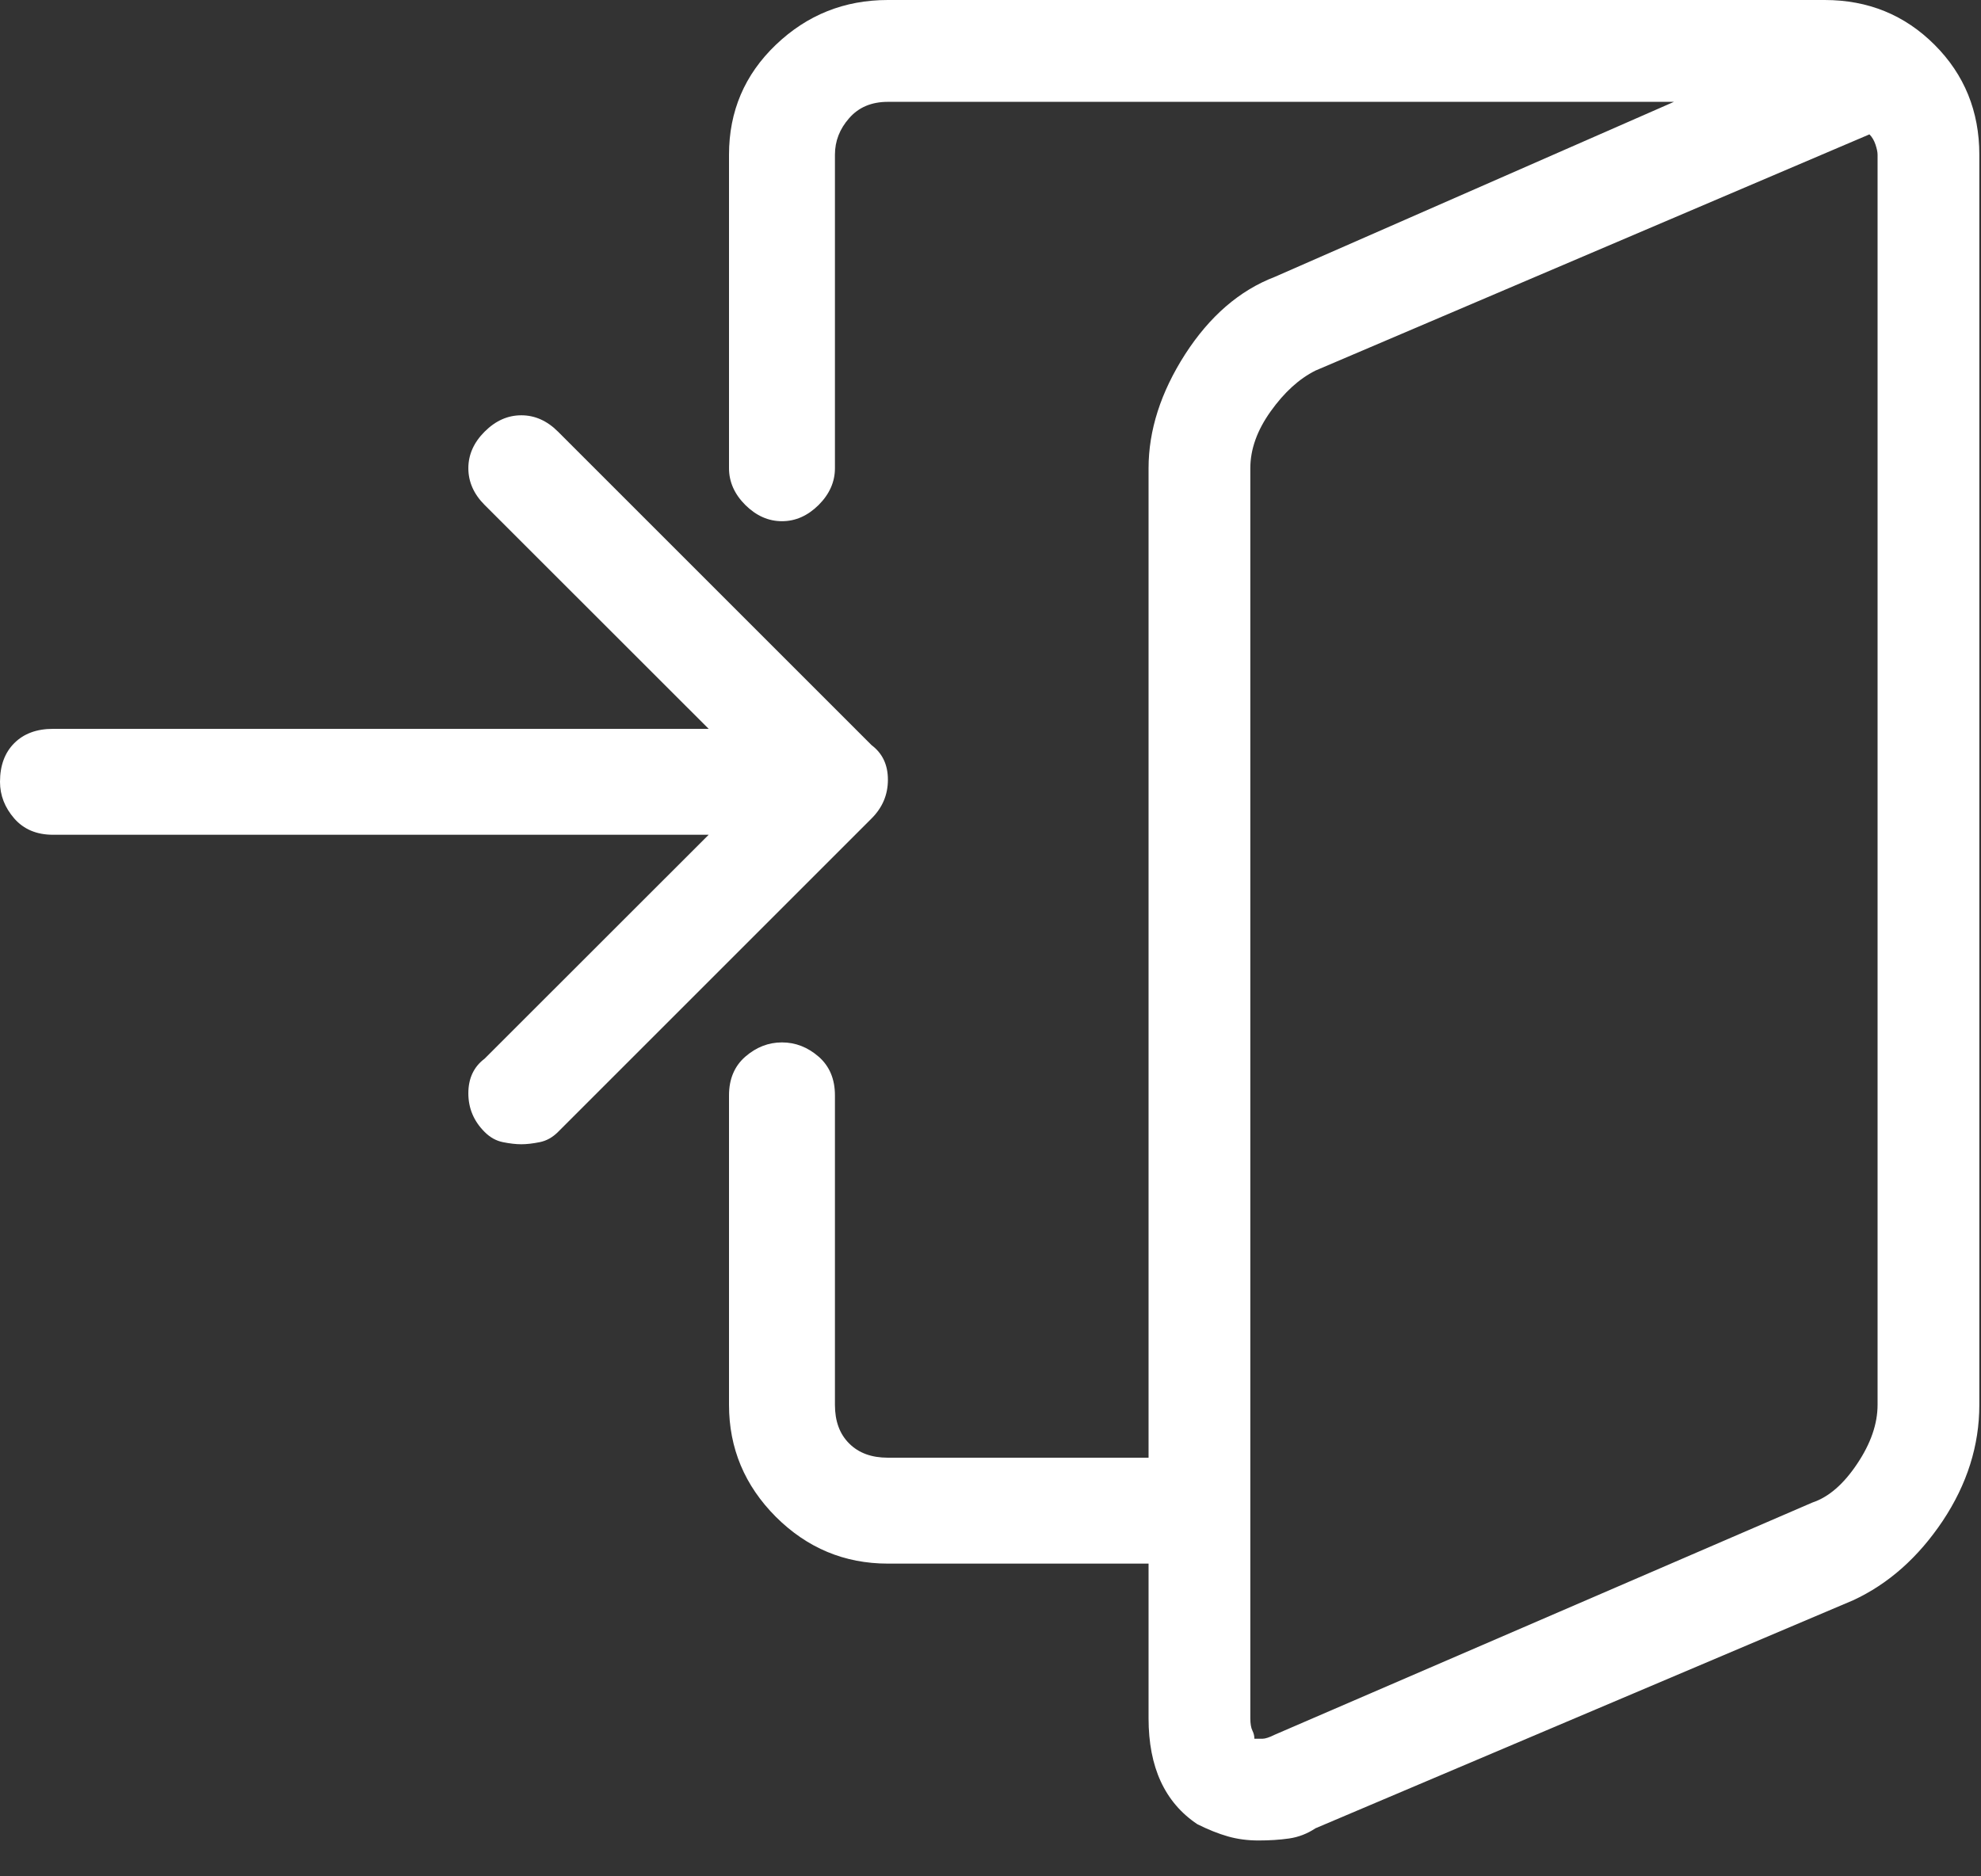 <svg width="19" height="18" viewBox="0 0 19 18" fill="none" xmlns="http://www.w3.org/2000/svg">
    <rect x="0" y="0" width="19" height="18" fill="#333333" stroke="none"/>
    <path d="M17.5 0H8.516C8.099 0 7.741 0.143 7.441 0.43C7.142 0.716 6.992 1.068 6.992 1.484V4.492C6.992 4.622 7.044 4.74 7.148 4.844C7.253 4.948 7.37 5 7.5 5C7.63 5 7.747 4.948 7.852 4.844C7.956 4.74 8.008 4.622 8.008 4.492V1.484C8.008 1.354 8.053 1.237 8.145 1.133C8.236 1.029 8.359 0.977 8.516 0.977H16.055L12.227 2.656C11.888 2.786 11.602 3.034 11.367 3.398C11.133 3.763 11.016 4.128 11.016 4.492V13.984H8.516C8.359 13.984 8.236 13.939 8.145 13.848C8.053 13.757 8.008 13.633 8.008 13.477V10.508C8.008 10.352 7.956 10.228 7.852 10.137C7.747 10.046 7.63 10 7.5 10C7.37 10 7.253 10.046 7.148 10.137C7.044 10.228 6.992 10.352 6.992 10.508V13.477C6.992 13.893 7.142 14.251 7.441 14.551C7.741 14.85 8.099 15 8.516 15H11.016V16.484C11.016 16.719 11.055 16.921 11.133 17.09C11.211 17.259 11.328 17.396 11.484 17.5C11.588 17.552 11.686 17.591 11.777 17.617C11.868 17.643 11.966 17.656 12.07 17.656C12.175 17.656 12.272 17.65 12.363 17.637C12.454 17.624 12.539 17.591 12.617 17.539L17.773 15.352C18.112 15.195 18.398 14.941 18.633 14.59C18.867 14.238 18.984 13.867 18.984 13.477V1.484C18.984 1.068 18.841 0.716 18.555 0.43C18.268 0.143 17.917 0 17.5 0ZM18.008 13.477C18.008 13.659 17.943 13.848 17.812 14.043C17.682 14.238 17.539 14.362 17.383 14.414L12.227 16.641C12.175 16.667 12.135 16.68 12.109 16.68C12.083 16.68 12.057 16.68 12.031 16.68C12.031 16.654 12.025 16.628 12.012 16.602C11.999 16.576 11.992 16.537 11.992 16.484V4.492C11.992 4.31 12.057 4.128 12.188 3.945C12.318 3.763 12.461 3.633 12.617 3.555L17.93 1.289C17.956 1.315 17.975 1.348 17.988 1.387C18.001 1.426 18.008 1.458 18.008 1.484V13.477ZM8.359 7.148L5.352 4.141C5.247 4.036 5.13 3.984 5 3.984C4.87 3.984 4.753 4.036 4.648 4.141C4.544 4.245 4.492 4.362 4.492 4.492C4.492 4.622 4.544 4.74 4.648 4.844L6.797 6.992H0.508C0.352 6.992 0.228 7.038 0.137 7.129C0.046 7.22 0 7.344 0 7.5C0 7.63 0.046 7.747 0.137 7.852C0.228 7.956 0.352 8.008 0.508 8.008H6.797L4.648 10.156C4.544 10.234 4.492 10.345 4.492 10.488C4.492 10.632 4.544 10.755 4.648 10.859C4.701 10.912 4.759 10.944 4.824 10.957C4.889 10.97 4.948 10.977 5 10.977C5.052 10.977 5.111 10.97 5.176 10.957C5.241 10.944 5.299 10.912 5.352 10.859L8.359 7.852C8.464 7.747 8.516 7.624 8.516 7.48C8.516 7.337 8.464 7.227 8.359 7.148Z" fill="white"/>
</svg>
